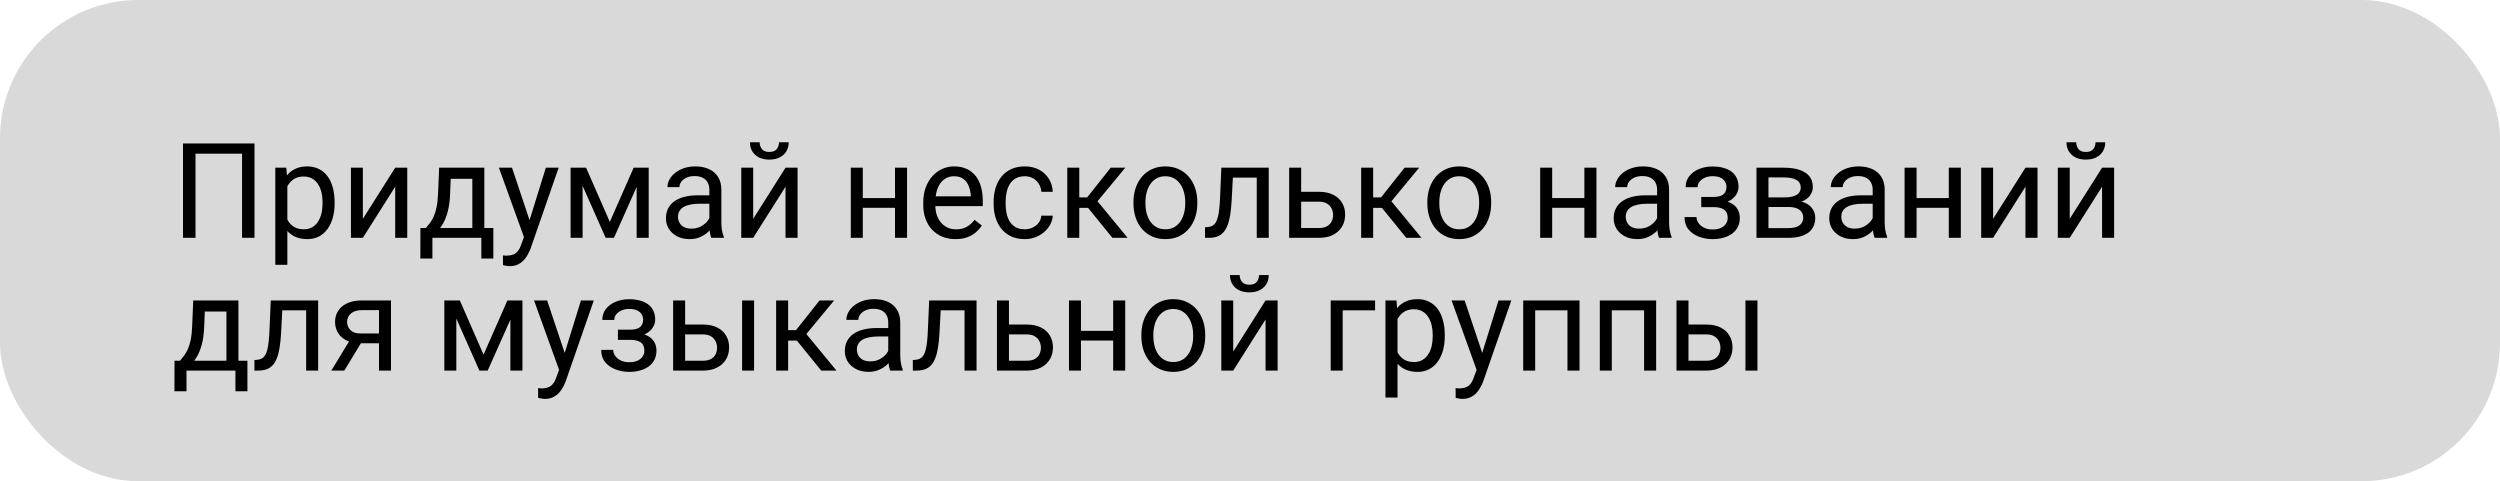 <?xml version="1.0" encoding="UTF-8"?> <svg xmlns="http://www.w3.org/2000/svg" width="452" height="87" viewBox="0 0 452 87" fill="none"> <rect width="452" height="87" rx="25" fill="#D9D9D9"></rect> <path d="M46.012 25.938V43H43.762V27.789H35.348V43H33.086V25.938H46.012ZM51.953 32.758V47.875H49.773V30.32H51.766L51.953 32.758ZM60.496 36.555V36.801C60.496 37.723 60.387 38.578 60.168 39.367C59.949 40.148 59.629 40.828 59.207 41.406C58.793 41.984 58.281 42.434 57.672 42.754C57.062 43.074 56.363 43.234 55.574 43.234C54.77 43.234 54.059 43.102 53.441 42.836C52.824 42.57 52.301 42.184 51.871 41.676C51.441 41.168 51.098 40.559 50.84 39.848C50.59 39.137 50.418 38.336 50.324 37.445V36.133C50.418 35.195 50.594 34.355 50.852 33.613C51.109 32.871 51.449 32.238 51.871 31.715C52.301 31.184 52.82 30.781 53.43 30.508C54.039 30.227 54.742 30.086 55.539 30.086C56.336 30.086 57.043 30.242 57.66 30.555C58.277 30.859 58.797 31.297 59.219 31.867C59.641 32.438 59.957 33.121 60.168 33.918C60.387 34.707 60.496 35.586 60.496 36.555ZM58.316 36.801V36.555C58.316 35.922 58.25 35.328 58.117 34.773C57.984 34.211 57.777 33.719 57.496 33.297C57.223 32.867 56.871 32.531 56.441 32.289C56.012 32.039 55.5 31.914 54.906 31.914C54.359 31.914 53.883 32.008 53.477 32.195C53.078 32.383 52.738 32.637 52.457 32.957C52.176 33.27 51.945 33.629 51.766 34.035C51.594 34.434 51.465 34.848 51.379 35.277V38.312C51.535 38.859 51.754 39.375 52.035 39.859C52.316 40.336 52.691 40.723 53.16 41.02C53.629 41.309 54.219 41.453 54.93 41.453C55.516 41.453 56.02 41.332 56.441 41.09C56.871 40.84 57.223 40.5 57.496 40.07C57.777 39.641 57.984 39.148 58.117 38.594C58.25 38.031 58.316 37.434 58.316 36.801ZM65.606 39.566L71.453 30.32H73.633V43H71.453V33.754L65.606 43H63.449V30.32H65.606V39.566ZM79.398 30.32H81.566L81.379 35.066C81.332 36.27 81.195 37.309 80.969 38.184C80.742 39.059 80.453 39.805 80.102 40.422C79.75 41.031 79.356 41.543 78.918 41.957C78.488 42.371 78.043 42.719 77.582 43H76.504L76.562 41.23L77.008 41.219C77.266 40.914 77.516 40.602 77.758 40.281C78 39.953 78.223 39.566 78.426 39.121C78.629 38.668 78.797 38.117 78.93 37.469C79.07 36.812 79.16 36.012 79.199 35.066L79.398 30.32ZM79.938 30.32H87.566V43H85.398V32.324H79.938V30.32ZM76.012 41.219H89.195V46.738H87.027V43H78.18V46.738H76L76.012 41.219ZM95.16 41.688L98.688 30.32H101.008L95.922 44.957C95.805 45.27 95.648 45.605 95.453 45.965C95.266 46.332 95.023 46.68 94.727 47.008C94.43 47.336 94.07 47.602 93.648 47.805C93.234 48.016 92.738 48.121 92.16 48.121C91.988 48.121 91.769 48.098 91.504 48.051C91.238 48.004 91.051 47.965 90.941 47.934L90.93 46.176C90.992 46.184 91.09 46.191 91.223 46.199C91.363 46.215 91.461 46.223 91.516 46.223C92.008 46.223 92.426 46.156 92.769 46.023C93.113 45.898 93.402 45.684 93.637 45.379C93.879 45.082 94.086 44.672 94.258 44.148L95.16 41.688ZM92.57 30.32L95.863 40.164L96.426 42.449L94.867 43.246L90.203 30.32H92.57ZM110.254 40.117L114.566 30.32H116.652L111.004 43H109.504L103.879 30.32H105.965L110.254 40.117ZM105.332 30.32V43H103.164V30.32H105.332ZM115.105 43V30.32H117.285V43H115.105ZM128.254 40.832V34.305C128.254 33.805 128.152 33.371 127.949 33.004C127.754 32.629 127.457 32.34 127.059 32.137C126.66 31.934 126.168 31.832 125.582 31.832C125.035 31.832 124.555 31.926 124.141 32.113C123.734 32.301 123.414 32.547 123.18 32.852C122.953 33.156 122.84 33.484 122.84 33.836H120.672C120.672 33.383 120.789 32.934 121.023 32.488C121.258 32.043 121.594 31.641 122.031 31.281C122.477 30.914 123.008 30.625 123.625 30.414C124.25 30.195 124.945 30.086 125.711 30.086C126.633 30.086 127.445 30.242 128.148 30.555C128.859 30.867 129.414 31.34 129.812 31.973C130.219 32.598 130.422 33.383 130.422 34.328V40.234C130.422 40.656 130.457 41.105 130.527 41.582C130.605 42.059 130.719 42.469 130.867 42.812V43H128.605C128.496 42.75 128.41 42.418 128.348 42.004C128.285 41.582 128.254 41.191 128.254 40.832ZM128.629 35.312L128.652 36.836H126.461C125.844 36.836 125.293 36.887 124.809 36.988C124.324 37.082 123.918 37.227 123.59 37.422C123.262 37.617 123.012 37.863 122.84 38.16C122.668 38.449 122.582 38.789 122.582 39.18C122.582 39.578 122.672 39.941 122.852 40.27C123.031 40.598 123.301 40.859 123.66 41.055C124.027 41.242 124.477 41.336 125.008 41.336C125.672 41.336 126.258 41.195 126.766 40.914C127.273 40.633 127.676 40.289 127.973 39.883C128.277 39.477 128.441 39.082 128.465 38.699L129.391 39.742C129.336 40.07 129.188 40.434 128.945 40.832C128.703 41.23 128.379 41.613 127.973 41.98C127.574 42.34 127.098 42.641 126.543 42.883C125.996 43.117 125.379 43.234 124.691 43.234C123.832 43.234 123.078 43.066 122.43 42.73C121.789 42.395 121.289 41.945 120.93 41.383C120.578 40.812 120.402 40.176 120.402 39.473C120.402 38.793 120.535 38.195 120.801 37.68C121.066 37.156 121.449 36.723 121.949 36.379C122.449 36.027 123.051 35.762 123.754 35.582C124.457 35.402 125.242 35.312 126.109 35.312H128.629ZM136.176 39.566L142.023 30.32H144.203V43H142.023V33.754L136.176 43H134.02V30.32H136.176V39.566ZM140.84 25.727H142.598C142.598 26.336 142.457 26.879 142.176 27.355C141.895 27.824 141.492 28.191 140.969 28.457C140.445 28.723 139.824 28.855 139.105 28.855C138.02 28.855 137.16 28.566 136.527 27.988C135.902 27.402 135.59 26.648 135.59 25.727H137.348C137.348 26.188 137.48 26.594 137.746 26.945C138.012 27.297 138.465 27.473 139.105 27.473C139.73 27.473 140.176 27.297 140.441 26.945C140.707 26.594 140.84 26.188 140.84 25.727ZM162.238 35.816V37.574H155.535V35.816H162.238ZM155.992 30.32V43H153.824V30.32H155.992ZM163.996 30.32V43H161.816V30.32H163.996ZM172.75 43.234C171.867 43.234 171.066 43.086 170.348 42.789C169.637 42.484 169.023 42.059 168.508 41.512C168 40.965 167.609 40.316 167.336 39.566C167.062 38.816 166.926 37.996 166.926 37.105V36.613C166.926 35.582 167.078 34.664 167.383 33.859C167.688 33.047 168.102 32.359 168.625 31.797C169.148 31.234 169.742 30.809 170.406 30.52C171.07 30.23 171.758 30.086 172.469 30.086C173.375 30.086 174.156 30.242 174.812 30.555C175.477 30.867 176.02 31.305 176.441 31.867C176.863 32.422 177.176 33.078 177.379 33.836C177.582 34.586 177.684 35.406 177.684 36.297V37.27H168.215V35.5H175.516V35.336C175.484 34.773 175.367 34.227 175.164 33.695C174.969 33.164 174.656 32.727 174.227 32.383C173.797 32.039 173.211 31.867 172.469 31.867C171.977 31.867 171.523 31.973 171.109 32.184C170.695 32.387 170.34 32.691 170.043 33.098C169.746 33.504 169.516 34 169.352 34.586C169.188 35.172 169.105 35.848 169.105 36.613V37.105C169.105 37.707 169.188 38.273 169.352 38.805C169.523 39.328 169.77 39.789 170.09 40.188C170.418 40.586 170.812 40.898 171.273 41.125C171.742 41.352 172.273 41.465 172.867 41.465C173.633 41.465 174.281 41.309 174.812 40.996C175.344 40.684 175.809 40.266 176.207 39.742L177.52 40.785C177.246 41.199 176.898 41.594 176.477 41.969C176.055 42.344 175.535 42.648 174.918 42.883C174.309 43.117 173.586 43.234 172.75 43.234ZM185.289 41.453C185.805 41.453 186.281 41.348 186.719 41.137C187.156 40.926 187.516 40.637 187.797 40.27C188.078 39.895 188.238 39.469 188.277 38.992H190.34C190.301 39.742 190.047 40.441 189.578 41.09C189.117 41.73 188.512 42.25 187.762 42.648C187.012 43.039 186.188 43.234 185.289 43.234C184.336 43.234 183.504 43.066 182.793 42.73C182.09 42.395 181.504 41.934 181.035 41.348C180.574 40.762 180.227 40.09 179.992 39.332C179.766 38.566 179.652 37.758 179.652 36.906V36.414C179.652 35.562 179.766 34.758 179.992 34C180.227 33.234 180.574 32.559 181.035 31.973C181.504 31.387 182.09 30.926 182.793 30.59C183.504 30.254 184.336 30.086 185.289 30.086C186.281 30.086 187.148 30.289 187.891 30.695C188.633 31.094 189.215 31.641 189.637 32.336C190.066 33.023 190.301 33.805 190.34 34.68H188.277C188.238 34.156 188.09 33.684 187.832 33.262C187.582 32.84 187.238 32.504 186.801 32.254C186.371 31.996 185.867 31.867 185.289 31.867C184.625 31.867 184.066 32 183.613 32.266C183.168 32.523 182.812 32.875 182.547 33.32C182.289 33.758 182.102 34.246 181.984 34.785C181.875 35.316 181.82 35.859 181.82 36.414V36.906C181.82 37.461 181.875 38.008 181.984 38.547C182.094 39.086 182.277 39.574 182.535 40.012C182.801 40.449 183.156 40.801 183.602 41.066C184.055 41.324 184.617 41.453 185.289 41.453ZM195.133 30.32V43H192.965V30.32H195.133ZM203.453 30.32L197.441 37.586H194.406L194.078 35.688H196.562L200.816 30.32H203.453ZM201.121 43L196.457 37.258L197.852 35.688L203.875 43H201.121ZM204.93 36.801V36.531C204.93 35.617 205.062 34.77 205.328 33.988C205.594 33.199 205.977 32.516 206.477 31.938C206.977 31.352 207.582 30.898 208.293 30.578C209.004 30.25 209.801 30.086 210.684 30.086C211.574 30.086 212.375 30.25 213.086 30.578C213.805 30.898 214.414 31.352 214.914 31.938C215.422 32.516 215.809 33.199 216.074 33.988C216.34 34.77 216.473 35.617 216.473 36.531V36.801C216.473 37.715 216.34 38.562 216.074 39.344C215.809 40.125 215.422 40.809 214.914 41.395C214.414 41.973 213.809 42.426 213.098 42.754C212.395 43.074 211.598 43.234 210.707 43.234C209.816 43.234 209.016 43.074 208.305 42.754C207.594 42.426 206.984 41.973 206.477 41.395C205.977 40.809 205.594 40.125 205.328 39.344C205.062 38.562 204.93 37.715 204.93 36.801ZM207.098 36.531V36.801C207.098 37.434 207.172 38.031 207.32 38.594C207.469 39.148 207.691 39.641 207.988 40.07C208.293 40.5 208.672 40.84 209.125 41.09C209.578 41.332 210.105 41.453 210.707 41.453C211.301 41.453 211.82 41.332 212.266 41.09C212.719 40.84 213.094 40.5 213.391 40.07C213.688 39.641 213.91 39.148 214.059 38.594C214.215 38.031 214.293 37.434 214.293 36.801V36.531C214.293 35.906 214.215 35.316 214.059 34.762C213.91 34.199 213.684 33.703 213.379 33.273C213.082 32.836 212.707 32.492 212.254 32.242C211.809 31.992 211.285 31.867 210.684 31.867C210.09 31.867 209.566 31.992 209.113 32.242C208.668 32.492 208.293 32.836 207.988 33.273C207.691 33.703 207.469 34.199 207.32 34.762C207.172 35.316 207.098 35.906 207.098 36.531ZM227.477 30.32V32.113H221.348V30.32H227.477ZM229.387 30.32V43H227.219V30.32H229.387ZM220.82 30.32H223L222.672 36.438C222.617 37.383 222.527 38.219 222.402 38.945C222.285 39.664 222.121 40.281 221.91 40.797C221.707 41.312 221.449 41.734 221.137 42.062C220.832 42.383 220.465 42.621 220.035 42.777C219.605 42.926 219.109 43 218.547 43H217.867V41.09L218.336 41.055C218.672 41.031 218.957 40.953 219.191 40.82C219.434 40.688 219.637 40.492 219.801 40.234C219.965 39.969 220.098 39.629 220.199 39.215C220.309 38.801 220.391 38.309 220.445 37.738C220.508 37.168 220.555 36.504 220.586 35.746L220.82 30.32ZM234.66 34.68H238.469C239.492 34.68 240.355 34.859 241.059 35.219C241.762 35.57 242.293 36.059 242.652 36.684C243.02 37.301 243.203 38.004 243.203 38.793C243.203 39.379 243.102 39.93 242.898 40.445C242.695 40.953 242.391 41.398 241.984 41.781C241.586 42.164 241.09 42.465 240.496 42.684C239.91 42.895 239.234 43 238.469 43H233.078V30.32H235.246V41.219H238.469C239.094 41.219 239.594 41.105 239.969 40.879C240.344 40.652 240.613 40.359 240.777 40C240.941 39.641 241.023 39.266 241.023 38.875C241.023 38.492 240.941 38.117 240.777 37.75C240.613 37.383 240.344 37.078 239.969 36.836C239.594 36.586 239.094 36.461 238.469 36.461H234.66V34.68ZM248.266 30.32V43H246.098V30.32H248.266ZM256.586 30.32L250.574 37.586H247.539L247.211 35.688H249.695L253.949 30.32H256.586ZM254.254 43L249.59 37.258L250.984 35.688L257.008 43H254.254ZM258.062 36.801V36.531C258.062 35.617 258.195 34.77 258.461 33.988C258.727 33.199 259.109 32.516 259.609 31.938C260.109 31.352 260.715 30.898 261.426 30.578C262.137 30.25 262.934 30.086 263.816 30.086C264.707 30.086 265.508 30.25 266.219 30.578C266.938 30.898 267.547 31.352 268.047 31.938C268.555 32.516 268.941 33.199 269.207 33.988C269.473 34.77 269.605 35.617 269.605 36.531V36.801C269.605 37.715 269.473 38.562 269.207 39.344C268.941 40.125 268.555 40.809 268.047 41.395C267.547 41.973 266.941 42.426 266.23 42.754C265.527 43.074 264.73 43.234 263.84 43.234C262.949 43.234 262.148 43.074 261.438 42.754C260.727 42.426 260.117 41.973 259.609 41.395C259.109 40.809 258.727 40.125 258.461 39.344C258.195 38.562 258.062 37.715 258.062 36.801ZM260.23 36.531V36.801C260.23 37.434 260.305 38.031 260.453 38.594C260.602 39.148 260.824 39.641 261.121 40.07C261.426 40.5 261.805 40.84 262.258 41.09C262.711 41.332 263.238 41.453 263.84 41.453C264.434 41.453 264.953 41.332 265.398 41.09C265.852 40.84 266.227 40.5 266.523 40.07C266.82 39.641 267.043 39.148 267.191 38.594C267.348 38.031 267.426 37.434 267.426 36.801V36.531C267.426 35.906 267.348 35.316 267.191 34.762C267.043 34.199 266.816 33.703 266.512 33.273C266.215 32.836 265.84 32.492 265.387 32.242C264.941 31.992 264.418 31.867 263.816 31.867C263.223 31.867 262.699 31.992 262.246 32.242C261.801 32.492 261.426 32.836 261.121 33.273C260.824 33.703 260.602 34.199 260.453 34.762C260.305 35.316 260.23 35.906 260.23 36.531ZM286.879 35.816V37.574H280.176V35.816H286.879ZM280.633 30.32V43H278.465V30.32H280.633ZM288.637 30.32V43H286.457V30.32H288.637ZM299.605 40.832V34.305C299.605 33.805 299.504 33.371 299.301 33.004C299.105 32.629 298.809 32.34 298.41 32.137C298.012 31.934 297.52 31.832 296.934 31.832C296.387 31.832 295.906 31.926 295.492 32.113C295.086 32.301 294.766 32.547 294.531 32.852C294.305 33.156 294.191 33.484 294.191 33.836H292.023C292.023 33.383 292.141 32.934 292.375 32.488C292.609 32.043 292.945 31.641 293.383 31.281C293.828 30.914 294.359 30.625 294.977 30.414C295.602 30.195 296.297 30.086 297.062 30.086C297.984 30.086 298.797 30.242 299.5 30.555C300.211 30.867 300.766 31.34 301.164 31.973C301.57 32.598 301.773 33.383 301.773 34.328V40.234C301.773 40.656 301.809 41.105 301.879 41.582C301.957 42.059 302.07 42.469 302.219 42.812V43H299.957C299.848 42.75 299.762 42.418 299.699 42.004C299.637 41.582 299.605 41.191 299.605 40.832ZM299.98 35.312L300.004 36.836H297.812C297.195 36.836 296.645 36.887 296.16 36.988C295.676 37.082 295.27 37.227 294.941 37.422C294.613 37.617 294.363 37.863 294.191 38.16C294.02 38.449 293.934 38.789 293.934 39.18C293.934 39.578 294.023 39.941 294.203 40.27C294.383 40.598 294.652 40.859 295.012 41.055C295.379 41.242 295.828 41.336 296.359 41.336C297.023 41.336 297.609 41.195 298.117 40.914C298.625 40.633 299.027 40.289 299.324 39.883C299.629 39.477 299.793 39.082 299.816 38.699L300.742 39.742C300.688 40.07 300.539 40.434 300.297 40.832C300.055 41.23 299.73 41.613 299.324 41.98C298.926 42.34 298.449 42.641 297.895 42.883C297.348 43.117 296.73 43.234 296.043 43.234C295.184 43.234 294.43 43.066 293.781 42.73C293.141 42.395 292.641 41.945 292.281 41.383C291.93 40.812 291.754 40.176 291.754 39.473C291.754 38.793 291.887 38.195 292.152 37.68C292.418 37.156 292.801 36.723 293.301 36.379C293.801 36.027 294.402 35.762 295.105 35.582C295.809 35.402 296.594 35.312 297.461 35.312H299.98ZM309.918 36.941H307.586V35.605H309.742C310.344 35.605 310.82 35.531 311.172 35.383C311.523 35.227 311.773 35.012 311.922 34.738C312.07 34.465 312.145 34.145 312.145 33.777C312.145 33.449 312.059 33.141 311.887 32.852C311.723 32.555 311.457 32.316 311.09 32.137C310.723 31.949 310.23 31.855 309.613 31.855C309.113 31.855 308.66 31.945 308.254 32.125C307.848 32.297 307.523 32.535 307.281 32.84C307.047 33.137 306.93 33.473 306.93 33.848H304.762C304.762 33.074 304.98 32.41 305.418 31.855C305.863 31.293 306.453 30.859 307.188 30.555C307.93 30.25 308.738 30.098 309.613 30.098C310.348 30.098 311.004 30.18 311.582 30.344C312.168 30.5 312.664 30.734 313.07 31.047C313.477 31.352 313.785 31.734 313.996 32.195C314.215 32.648 314.324 33.176 314.324 33.777C314.324 34.207 314.223 34.613 314.02 34.996C313.816 35.379 313.523 35.719 313.141 36.016C312.758 36.305 312.293 36.531 311.746 36.695C311.207 36.859 310.598 36.941 309.918 36.941ZM307.586 36.121H309.918C310.676 36.121 311.344 36.195 311.922 36.344C312.5 36.484 312.984 36.695 313.375 36.977C313.766 37.258 314.059 37.605 314.254 38.02C314.457 38.426 314.559 38.895 314.559 39.426C314.559 40.02 314.438 40.555 314.195 41.031C313.961 41.5 313.625 41.898 313.188 42.227C312.75 42.555 312.227 42.805 311.617 42.977C311.016 43.148 310.348 43.234 309.613 43.234C308.793 43.234 307.996 43.094 307.223 42.812C306.449 42.531 305.812 42.098 305.312 41.512C304.812 40.918 304.562 40.164 304.562 39.25H306.73C306.73 39.633 306.852 39.996 307.094 40.34C307.336 40.684 307.672 40.961 308.102 41.172C308.539 41.383 309.043 41.488 309.613 41.488C310.223 41.488 310.73 41.395 311.137 41.207C311.543 41.02 311.848 40.77 312.051 40.457C312.262 40.145 312.367 39.805 312.367 39.438C312.367 38.961 312.273 38.578 312.086 38.289C311.898 38 311.609 37.789 311.219 37.656C310.836 37.516 310.344 37.445 309.742 37.445H307.586V36.121ZM323.324 37.422H319.164L319.141 35.688H322.539C323.211 35.688 323.77 35.621 324.215 35.488C324.668 35.355 325.008 35.156 325.234 34.891C325.461 34.625 325.574 34.297 325.574 33.906C325.574 33.602 325.508 33.336 325.375 33.109C325.25 32.875 325.059 32.684 324.801 32.535C324.543 32.379 324.223 32.266 323.84 32.195C323.465 32.117 323.023 32.078 322.516 32.078H319.738V43H317.57V30.32H322.516C323.32 30.32 324.043 30.391 324.684 30.531C325.332 30.672 325.883 30.887 326.336 31.176C326.797 31.457 327.148 31.816 327.391 32.254C327.633 32.691 327.754 33.207 327.754 33.801C327.754 34.184 327.676 34.547 327.52 34.891C327.363 35.234 327.133 35.539 326.828 35.805C326.523 36.07 326.148 36.289 325.703 36.461C325.258 36.625 324.746 36.73 324.168 36.777L323.324 37.422ZM323.324 43H318.379L319.457 41.242H323.324C323.926 41.242 324.426 41.168 324.824 41.02C325.223 40.863 325.52 40.645 325.715 40.363C325.918 40.074 326.02 39.73 326.02 39.332C326.02 38.934 325.918 38.594 325.715 38.312C325.52 38.023 325.223 37.805 324.824 37.656C324.426 37.5 323.926 37.422 323.324 37.422H320.031L320.055 35.688H324.168L324.953 36.344C325.648 36.398 326.238 36.57 326.723 36.859C327.207 37.148 327.574 37.516 327.824 37.961C328.074 38.398 328.199 38.875 328.199 39.391C328.199 39.984 328.086 40.508 327.859 40.961C327.641 41.414 327.32 41.793 326.898 42.098C326.477 42.395 325.965 42.621 325.363 42.777C324.762 42.926 324.082 43 323.324 43ZM338.582 40.832V34.305C338.582 33.805 338.48 33.371 338.277 33.004C338.082 32.629 337.785 32.34 337.387 32.137C336.988 31.934 336.496 31.832 335.91 31.832C335.363 31.832 334.883 31.926 334.469 32.113C334.062 32.301 333.742 32.547 333.508 32.852C333.281 33.156 333.168 33.484 333.168 33.836H331C331 33.383 331.117 32.934 331.352 32.488C331.586 32.043 331.922 31.641 332.359 31.281C332.805 30.914 333.336 30.625 333.953 30.414C334.578 30.195 335.273 30.086 336.039 30.086C336.961 30.086 337.773 30.242 338.477 30.555C339.188 30.867 339.742 31.34 340.141 31.973C340.547 32.598 340.75 33.383 340.75 34.328V40.234C340.75 40.656 340.785 41.105 340.855 41.582C340.934 42.059 341.047 42.469 341.195 42.812V43H338.934C338.824 42.75 338.738 42.418 338.676 42.004C338.613 41.582 338.582 41.191 338.582 40.832ZM338.957 35.312L338.98 36.836H336.789C336.172 36.836 335.621 36.887 335.137 36.988C334.652 37.082 334.246 37.227 333.918 37.422C333.59 37.617 333.34 37.863 333.168 38.16C332.996 38.449 332.91 38.789 332.91 39.18C332.91 39.578 333 39.941 333.18 40.27C333.359 40.598 333.629 40.859 333.988 41.055C334.355 41.242 334.805 41.336 335.336 41.336C336 41.336 336.586 41.195 337.094 40.914C337.602 40.633 338.004 40.289 338.301 39.883C338.605 39.477 338.77 39.082 338.793 38.699L339.719 39.742C339.664 40.07 339.516 40.434 339.273 40.832C339.031 41.23 338.707 41.613 338.301 41.98C337.902 42.34 337.426 42.641 336.871 42.883C336.324 43.117 335.707 43.234 335.02 43.234C334.16 43.234 333.406 43.066 332.758 42.73C332.117 42.395 331.617 41.945 331.258 41.383C330.906 40.812 330.73 40.176 330.73 39.473C330.73 38.793 330.863 38.195 331.129 37.68C331.395 37.156 331.777 36.723 332.277 36.379C332.777 36.027 333.379 35.762 334.082 35.582C334.785 35.402 335.57 35.312 336.438 35.312H338.957ZM352.762 35.816V37.574H346.059V35.816H352.762ZM346.516 30.32V43H344.348V30.32H346.516ZM354.52 30.32V43H352.34V30.32H354.52ZM360.355 39.566L366.203 30.32H368.383V43H366.203V33.754L360.355 43H358.199V30.32H360.355V39.566ZM374.207 39.566L380.055 30.32H382.234V43H380.055V33.754L374.207 43H372.051V30.32H374.207V39.566ZM378.871 25.727H380.629C380.629 26.336 380.488 26.879 380.207 27.355C379.926 27.824 379.523 28.191 379 28.457C378.477 28.723 377.855 28.855 377.137 28.855C376.051 28.855 375.191 28.566 374.559 27.988C373.934 27.402 373.621 26.648 373.621 25.727H375.379C375.379 26.188 375.512 26.594 375.777 26.945C376.043 27.297 376.496 27.473 377.137 27.473C377.762 27.473 378.207 27.297 378.473 26.945C378.738 26.594 378.871 26.188 378.871 25.727ZM34.938 54.32H37.105L36.918 59.066C36.871 60.27 36.734 61.309 36.508 62.184C36.281 63.059 35.992 63.805 35.641 64.422C35.289 65.031 34.895 65.543 34.457 65.957C34.027 66.371 33.582 66.719 33.121 67H32.043L32.102 65.231L32.547 65.219C32.805 64.914 33.055 64.602 33.297 64.281C33.539 63.953 33.762 63.566 33.965 63.121C34.168 62.668 34.336 62.117 34.469 61.469C34.609 60.812 34.699 60.012 34.738 59.066L34.938 54.32ZM35.477 54.32H43.105V67H40.938V56.324H35.477V54.32ZM31.551 65.219H44.734V70.738H42.566V67H33.719V70.738H31.539L31.551 65.219ZM55.609 54.32V56.113H49.48V54.32H55.609ZM57.52 54.32V67H55.352V54.32H57.52ZM48.953 54.32H51.133L50.805 60.438C50.75 61.383 50.66 62.219 50.535 62.945C50.418 63.664 50.254 64.281 50.043 64.797C49.84 65.312 49.582 65.734 49.27 66.062C48.965 66.383 48.598 66.621 48.168 66.777C47.738 66.926 47.242 67 46.68 67H46V65.09L46.469 65.055C46.805 65.031 47.09 64.953 47.324 64.82C47.566 64.688 47.77 64.492 47.934 64.234C48.098 63.969 48.23 63.629 48.332 63.215C48.441 62.801 48.523 62.309 48.578 61.738C48.641 61.168 48.688 60.504 48.719 59.746L48.953 54.32ZM63.578 60.953H65.922L62.254 67H59.91L63.578 60.953ZM65.394 54.32H70.691V67H68.523V56.078H65.394C64.777 56.078 64.273 56.184 63.883 56.395C63.492 56.598 63.207 56.863 63.027 57.191C62.848 57.52 62.758 57.859 62.758 58.211C62.758 58.555 62.84 58.887 63.004 59.207C63.168 59.52 63.426 59.777 63.777 59.98C64.129 60.184 64.582 60.285 65.137 60.285H69.109V62.066H65.137C64.41 62.066 63.766 61.969 63.203 61.773C62.641 61.578 62.164 61.309 61.773 60.965C61.383 60.613 61.086 60.203 60.883 59.734C60.68 59.258 60.578 58.742 60.578 58.188C60.578 57.633 60.684 57.121 60.895 56.652C61.113 56.184 61.426 55.773 61.832 55.422C62.246 55.07 62.75 54.801 63.344 54.613C63.945 54.418 64.629 54.32 65.394 54.32ZM87.426 64.117L91.738 54.32H93.824L88.176 67H86.676L81.051 54.32H83.137L87.426 64.117ZM82.504 54.32V67H80.336V54.32H82.504ZM92.277 67V54.32H94.457V67H92.277ZM101.512 65.688L105.039 54.32H107.359L102.273 68.957C102.156 69.269 102 69.606 101.805 69.965C101.617 70.332 101.375 70.68 101.078 71.008C100.781 71.336 100.422 71.602 100 71.805C99.586 72.016 99.09 72.121 98.512 72.121C98.34 72.121 98.121 72.098 97.856 72.051C97.59 72.004 97.402 71.965 97.293 71.934L97.281 70.176C97.344 70.184 97.441 70.191 97.574 70.199C97.715 70.215 97.812 70.223 97.867 70.223C98.359 70.223 98.777 70.156 99.121 70.023C99.465 69.898 99.754 69.684 99.988 69.379C100.23 69.082 100.438 68.672 100.609 68.148L101.512 65.688ZM98.922 54.32L102.215 64.164L102.777 66.449L101.219 67.246L96.555 54.32H98.922ZM114.051 60.941H111.719V59.605H113.875C114.477 59.605 114.953 59.531 115.305 59.383C115.656 59.227 115.906 59.012 116.055 58.738C116.203 58.465 116.277 58.145 116.277 57.777C116.277 57.449 116.191 57.141 116.02 56.852C115.855 56.555 115.59 56.316 115.223 56.137C114.855 55.949 114.363 55.855 113.746 55.855C113.246 55.855 112.793 55.945 112.387 56.125C111.98 56.297 111.656 56.535 111.414 56.84C111.18 57.137 111.062 57.473 111.062 57.848H108.895C108.895 57.074 109.113 56.41 109.551 55.855C109.996 55.293 110.586 54.859 111.32 54.555C112.062 54.25 112.871 54.098 113.746 54.098C114.48 54.098 115.137 54.18 115.715 54.344C116.301 54.5 116.797 54.734 117.203 55.047C117.609 55.352 117.918 55.734 118.129 56.195C118.348 56.648 118.457 57.176 118.457 57.777C118.457 58.207 118.355 58.613 118.152 58.996C117.949 59.379 117.656 59.719 117.273 60.016C116.891 60.305 116.426 60.531 115.879 60.695C115.34 60.859 114.73 60.941 114.051 60.941ZM111.719 60.121H114.051C114.809 60.121 115.477 60.195 116.055 60.344C116.633 60.484 117.117 60.695 117.508 60.977C117.898 61.258 118.191 61.605 118.387 62.02C118.59 62.426 118.691 62.895 118.691 63.426C118.691 64.019 118.57 64.555 118.328 65.031C118.094 65.5 117.758 65.898 117.32 66.227C116.883 66.555 116.359 66.805 115.75 66.977C115.148 67.148 114.48 67.234 113.746 67.234C112.926 67.234 112.129 67.094 111.355 66.812C110.582 66.531 109.945 66.098 109.445 65.512C108.945 64.918 108.695 64.164 108.695 63.25H110.863C110.863 63.633 110.984 63.996 111.227 64.34C111.469 64.684 111.805 64.961 112.234 65.172C112.672 65.383 113.176 65.488 113.746 65.488C114.355 65.488 114.863 65.394 115.27 65.207C115.676 65.019 115.98 64.769 116.184 64.457C116.395 64.144 116.5 63.805 116.5 63.438C116.5 62.961 116.406 62.578 116.219 62.289C116.031 62 115.742 61.789 115.352 61.656C114.969 61.516 114.477 61.445 113.875 61.445H111.719V60.121ZM123.285 58.68H127.094C128.117 58.68 128.98 58.859 129.684 59.219C130.387 59.57 130.918 60.059 131.277 60.684C131.645 61.301 131.828 62.004 131.828 62.793C131.828 63.379 131.727 63.93 131.523 64.445C131.32 64.953 131.016 65.398 130.609 65.781C130.211 66.164 129.715 66.465 129.121 66.684C128.535 66.894 127.859 67 127.094 67H121.703V54.32H123.871V65.219H127.094C127.719 65.219 128.219 65.106 128.594 64.879C128.969 64.652 129.238 64.359 129.402 64C129.566 63.641 129.648 63.266 129.648 62.875C129.648 62.492 129.566 62.117 129.402 61.75C129.238 61.383 128.969 61.078 128.594 60.836C128.219 60.586 127.719 60.461 127.094 60.461H123.285V58.68ZM136.34 54.32V67H134.172V54.32H136.34ZM142.492 54.32V67H140.324V54.32H142.492ZM150.812 54.32L144.801 61.586H141.766L141.438 59.688H143.922L148.176 54.32H150.812ZM148.48 67L143.816 61.258L145.211 59.688L151.234 67H148.48ZM160.598 64.832V58.305C160.598 57.805 160.496 57.371 160.293 57.004C160.098 56.629 159.801 56.34 159.402 56.137C159.004 55.934 158.512 55.832 157.926 55.832C157.379 55.832 156.898 55.926 156.484 56.113C156.078 56.301 155.758 56.547 155.523 56.852C155.297 57.156 155.184 57.484 155.184 57.836H153.016C153.016 57.383 153.133 56.934 153.367 56.488C153.602 56.043 153.938 55.641 154.375 55.281C154.82 54.914 155.352 54.625 155.969 54.414C156.594 54.195 157.289 54.086 158.055 54.086C158.977 54.086 159.789 54.242 160.492 54.555C161.203 54.867 161.758 55.34 162.156 55.973C162.562 56.598 162.766 57.383 162.766 58.328V64.234C162.766 64.656 162.801 65.106 162.871 65.582C162.949 66.059 163.062 66.469 163.211 66.812V67H160.949C160.84 66.75 160.754 66.418 160.691 66.004C160.629 65.582 160.598 65.191 160.598 64.832ZM160.973 59.312L160.996 60.836H158.805C158.188 60.836 157.637 60.887 157.152 60.988C156.668 61.082 156.262 61.227 155.934 61.422C155.605 61.617 155.355 61.863 155.184 62.16C155.012 62.449 154.926 62.789 154.926 63.18C154.926 63.578 155.016 63.941 155.195 64.269C155.375 64.598 155.645 64.859 156.004 65.055C156.371 65.242 156.82 65.336 157.352 65.336C158.016 65.336 158.602 65.195 159.109 64.914C159.617 64.633 160.02 64.289 160.316 63.883C160.621 63.477 160.785 63.082 160.809 62.699L161.734 63.742C161.68 64.07 161.531 64.434 161.289 64.832C161.047 65.231 160.723 65.613 160.316 65.981C159.918 66.34 159.441 66.641 158.887 66.883C158.34 67.117 157.723 67.234 157.035 67.234C156.176 67.234 155.422 67.066 154.773 66.731C154.133 66.394 153.633 65.945 153.273 65.383C152.922 64.812 152.746 64.176 152.746 63.473C152.746 62.793 152.879 62.195 153.145 61.68C153.41 61.156 153.793 60.723 154.293 60.379C154.793 60.027 155.395 59.762 156.098 59.582C156.801 59.402 157.586 59.312 158.453 59.312H160.973ZM174.648 54.32V56.113H168.52V54.32H174.648ZM176.559 54.32V67H174.391V54.32H176.559ZM167.992 54.32H170.172L169.844 60.438C169.789 61.383 169.699 62.219 169.574 62.945C169.457 63.664 169.293 64.281 169.082 64.797C168.879 65.312 168.621 65.734 168.309 66.062C168.004 66.383 167.637 66.621 167.207 66.777C166.777 66.926 166.281 67 165.719 67H165.039V65.09L165.508 65.055C165.844 65.031 166.129 64.953 166.363 64.82C166.605 64.688 166.809 64.492 166.973 64.234C167.137 63.969 167.27 63.629 167.371 63.215C167.48 62.801 167.562 62.309 167.617 61.738C167.68 61.168 167.727 60.504 167.758 59.746L167.992 54.32ZM181.832 58.68H185.641C186.664 58.68 187.527 58.859 188.23 59.219C188.934 59.57 189.465 60.059 189.824 60.684C190.191 61.301 190.375 62.004 190.375 62.793C190.375 63.379 190.273 63.93 190.07 64.445C189.867 64.953 189.562 65.398 189.156 65.781C188.758 66.164 188.262 66.465 187.668 66.684C187.082 66.894 186.406 67 185.641 67H180.25V54.32H182.418V65.219H185.641C186.266 65.219 186.766 65.106 187.141 64.879C187.516 64.652 187.785 64.359 187.949 64C188.113 63.641 188.195 63.266 188.195 62.875C188.195 62.492 188.113 62.117 187.949 61.75C187.785 61.383 187.516 61.078 187.141 60.836C186.766 60.586 186.266 60.461 185.641 60.461H181.832V58.68ZM201.684 59.816V61.574H194.98V59.816H201.684ZM195.438 54.32V67H193.27V54.32H195.438ZM203.441 54.32V67H201.262V54.32H203.441ZM206.359 60.801V60.531C206.359 59.617 206.492 58.77 206.758 57.988C207.023 57.199 207.406 56.516 207.906 55.938C208.406 55.352 209.012 54.898 209.723 54.578C210.434 54.25 211.23 54.086 212.113 54.086C213.004 54.086 213.805 54.25 214.516 54.578C215.234 54.898 215.844 55.352 216.344 55.938C216.852 56.516 217.238 57.199 217.504 57.988C217.77 58.77 217.902 59.617 217.902 60.531V60.801C217.902 61.715 217.77 62.562 217.504 63.344C217.238 64.125 216.852 64.809 216.344 65.394C215.844 65.973 215.238 66.426 214.527 66.754C213.824 67.074 213.027 67.234 212.137 67.234C211.246 67.234 210.445 67.074 209.734 66.754C209.023 66.426 208.414 65.973 207.906 65.394C207.406 64.809 207.023 64.125 206.758 63.344C206.492 62.562 206.359 61.715 206.359 60.801ZM208.527 60.531V60.801C208.527 61.434 208.602 62.031 208.75 62.594C208.898 63.148 209.121 63.641 209.418 64.07C209.723 64.5 210.102 64.84 210.555 65.09C211.008 65.332 211.535 65.453 212.137 65.453C212.73 65.453 213.25 65.332 213.695 65.09C214.148 64.84 214.523 64.5 214.82 64.07C215.117 63.641 215.34 63.148 215.488 62.594C215.645 62.031 215.723 61.434 215.723 60.801V60.531C215.723 59.906 215.645 59.316 215.488 58.762C215.34 58.199 215.113 57.703 214.809 57.273C214.512 56.836 214.137 56.492 213.684 56.242C213.238 55.992 212.715 55.867 212.113 55.867C211.52 55.867 210.996 55.992 210.543 56.242C210.098 56.492 209.723 56.836 209.418 57.273C209.121 57.703 208.898 58.199 208.75 58.762C208.602 59.316 208.527 59.906 208.527 60.531ZM222.965 63.566L228.812 54.32H230.992V67H228.812V57.754L222.965 67H220.809V54.32H222.965V63.566ZM227.629 49.727H229.387C229.387 50.336 229.246 50.879 228.965 51.355C228.684 51.824 228.281 52.191 227.758 52.457C227.234 52.723 226.613 52.855 225.895 52.855C224.809 52.855 223.949 52.566 223.316 51.988C222.691 51.402 222.379 50.648 222.379 49.727H224.137C224.137 50.188 224.27 50.594 224.535 50.945C224.801 51.297 225.254 51.473 225.895 51.473C226.52 51.473 226.965 51.297 227.23 50.945C227.496 50.594 227.629 50.188 227.629 49.727ZM248.617 54.32V56.113H242.758V67H240.59V54.32H248.617ZM252.672 56.758V71.875H250.492V54.32H252.484L252.672 56.758ZM261.215 60.555V60.801C261.215 61.723 261.105 62.578 260.887 63.367C260.668 64.148 260.348 64.828 259.926 65.406C259.512 65.984 259 66.434 258.391 66.754C257.781 67.074 257.082 67.234 256.293 67.234C255.488 67.234 254.777 67.102 254.16 66.836C253.543 66.57 253.02 66.184 252.59 65.676C252.16 65.168 251.816 64.559 251.559 63.848C251.309 63.137 251.137 62.336 251.043 61.445V60.133C251.137 59.195 251.312 58.355 251.57 57.613C251.828 56.871 252.168 56.238 252.59 55.715C253.02 55.184 253.539 54.781 254.148 54.508C254.758 54.227 255.461 54.086 256.258 54.086C257.055 54.086 257.762 54.242 258.379 54.555C258.996 54.859 259.516 55.297 259.938 55.867C260.359 56.438 260.676 57.121 260.887 57.918C261.105 58.707 261.215 59.586 261.215 60.555ZM259.035 60.801V60.555C259.035 59.922 258.969 59.328 258.836 58.773C258.703 58.211 258.496 57.719 258.215 57.297C257.941 56.867 257.59 56.531 257.16 56.289C256.73 56.039 256.219 55.914 255.625 55.914C255.078 55.914 254.602 56.008 254.195 56.195C253.797 56.383 253.457 56.637 253.176 56.957C252.895 57.27 252.664 57.629 252.484 58.035C252.312 58.434 252.184 58.848 252.098 59.277V62.312C252.254 62.859 252.473 63.375 252.754 63.859C253.035 64.336 253.41 64.723 253.879 65.019C254.348 65.309 254.938 65.453 255.648 65.453C256.234 65.453 256.738 65.332 257.16 65.09C257.59 64.84 257.941 64.5 258.215 64.07C258.496 63.641 258.703 63.148 258.836 62.594C258.969 62.031 259.035 61.434 259.035 60.801ZM267.402 65.688L270.93 54.32H273.25L268.164 68.957C268.047 69.269 267.891 69.606 267.695 69.965C267.508 70.332 267.266 70.68 266.969 71.008C266.672 71.336 266.312 71.602 265.891 71.805C265.477 72.016 264.98 72.121 264.402 72.121C264.23 72.121 264.012 72.098 263.746 72.051C263.48 72.004 263.293 71.965 263.184 71.934L263.172 70.176C263.234 70.184 263.332 70.191 263.465 70.199C263.605 70.215 263.703 70.223 263.758 70.223C264.25 70.223 264.668 70.156 265.012 70.023C265.355 69.898 265.645 69.684 265.879 69.379C266.121 69.082 266.328 68.672 266.5 68.148L267.402 65.688ZM264.812 54.32L268.105 64.164L268.668 66.449L267.109 67.246L262.445 54.32H264.812ZM283.656 54.32V56.113H277.246V54.32H283.656ZM277.562 54.32V67H275.395V54.32H277.562ZM285.578 54.32V67H283.398V54.32H285.578ZM297.508 54.32V56.113H291.098V54.32H297.508ZM291.414 54.32V67H289.246V54.32H291.414ZM299.43 54.32V67H297.25V54.32H299.43ZM304.691 58.68H308.5C309.523 58.68 310.387 58.859 311.09 59.219C311.793 59.57 312.324 60.059 312.684 60.684C313.051 61.301 313.234 62.004 313.234 62.793C313.234 63.379 313.133 63.93 312.93 64.445C312.727 64.953 312.422 65.398 312.016 65.781C311.617 66.164 311.121 66.465 310.527 66.684C309.941 66.894 309.266 67 308.5 67H303.109V54.32H305.277V65.219H308.5C309.125 65.219 309.625 65.106 310 64.879C310.375 64.652 310.645 64.359 310.809 64C310.973 63.641 311.055 63.266 311.055 62.875C311.055 62.492 310.973 62.117 310.809 61.75C310.645 61.383 310.375 61.078 310 60.836C309.625 60.586 309.125 60.461 308.5 60.461H304.691V58.68ZM317.746 54.32V67H315.578V54.32H317.746Z" fill="black"></path> </svg> 